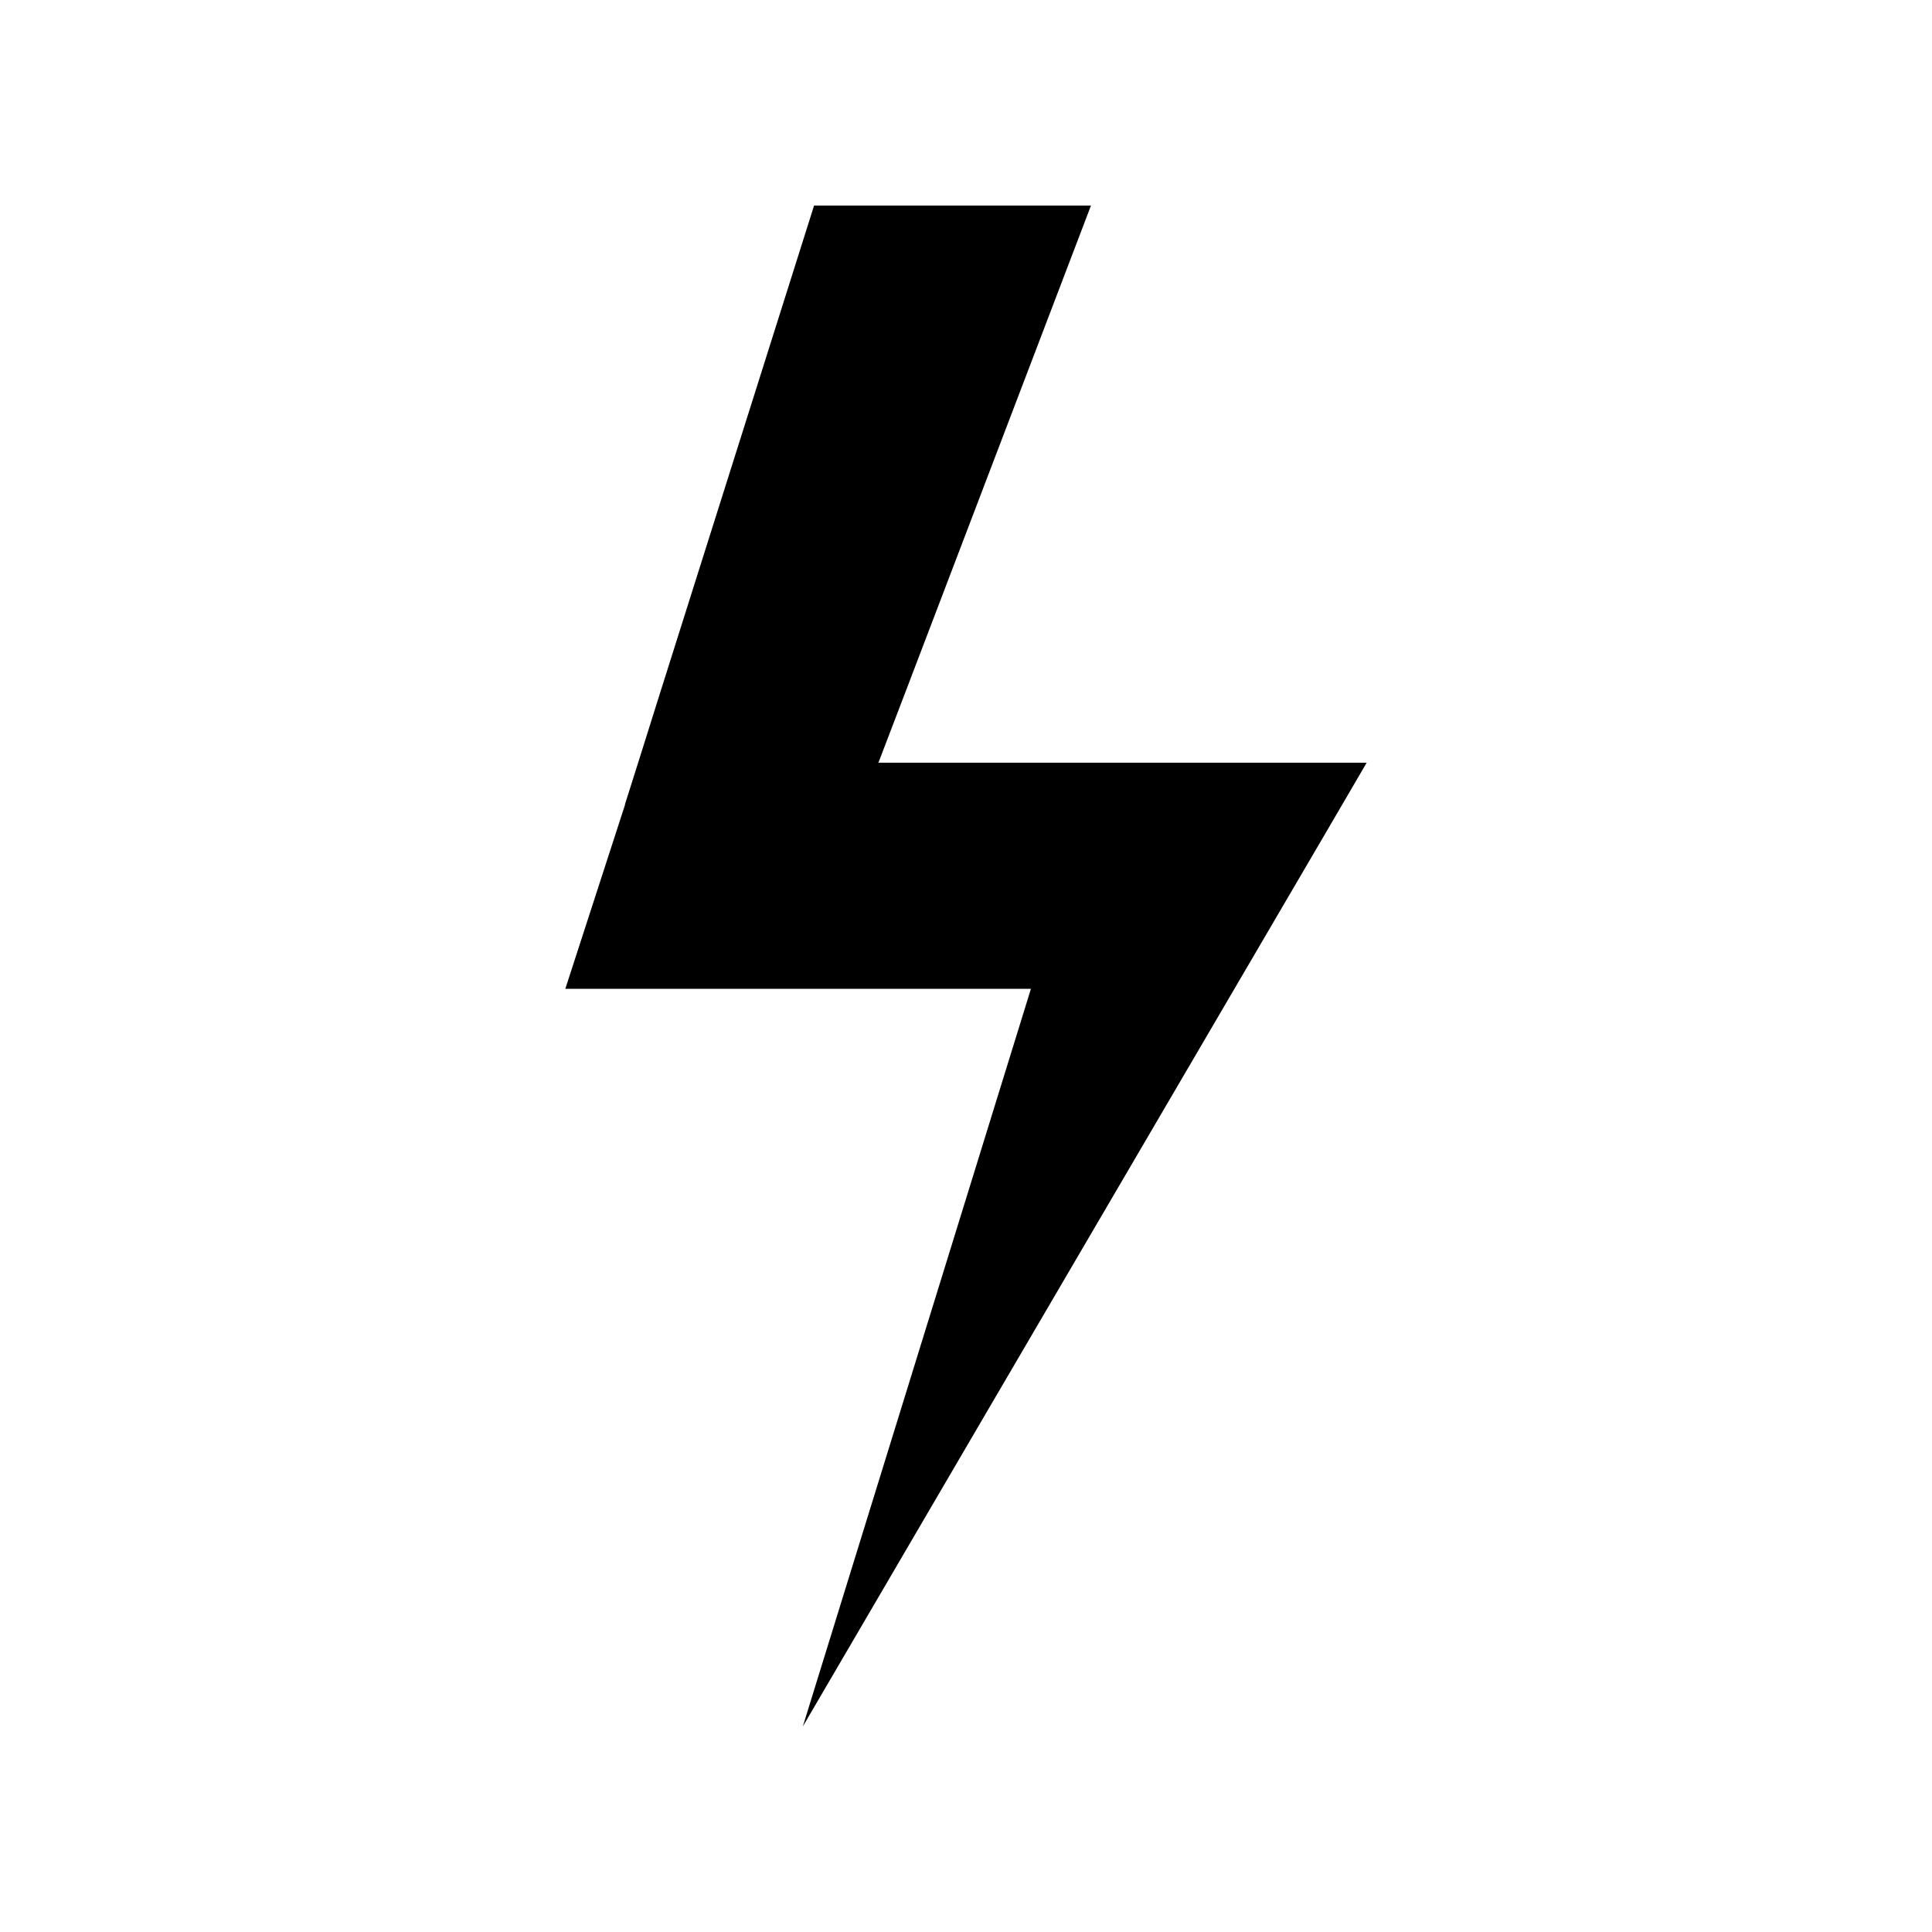 <?xml version="1.0" encoding="UTF-8"?>
<!-- The Best Svg Icon site in the world: iconSvg.co, Visit us! https://iconsvg.co -->
<svg fill="#000000" width="800px" height="800px" version="1.1" viewBox="144 144 512 512" xmlns="http://www.w3.org/2000/svg">
 <path d="m417.21 346.12h-40.418l6.781-17.73 49.547-129.91h-73.383l-41.047 129.91-5.574 17.73-3.5 11.059h0.051l-15.852 48.871h123.39l-60.445 195.47 47.984-82.043 91.789-156.82 9.652-16.535z"/>
</svg>